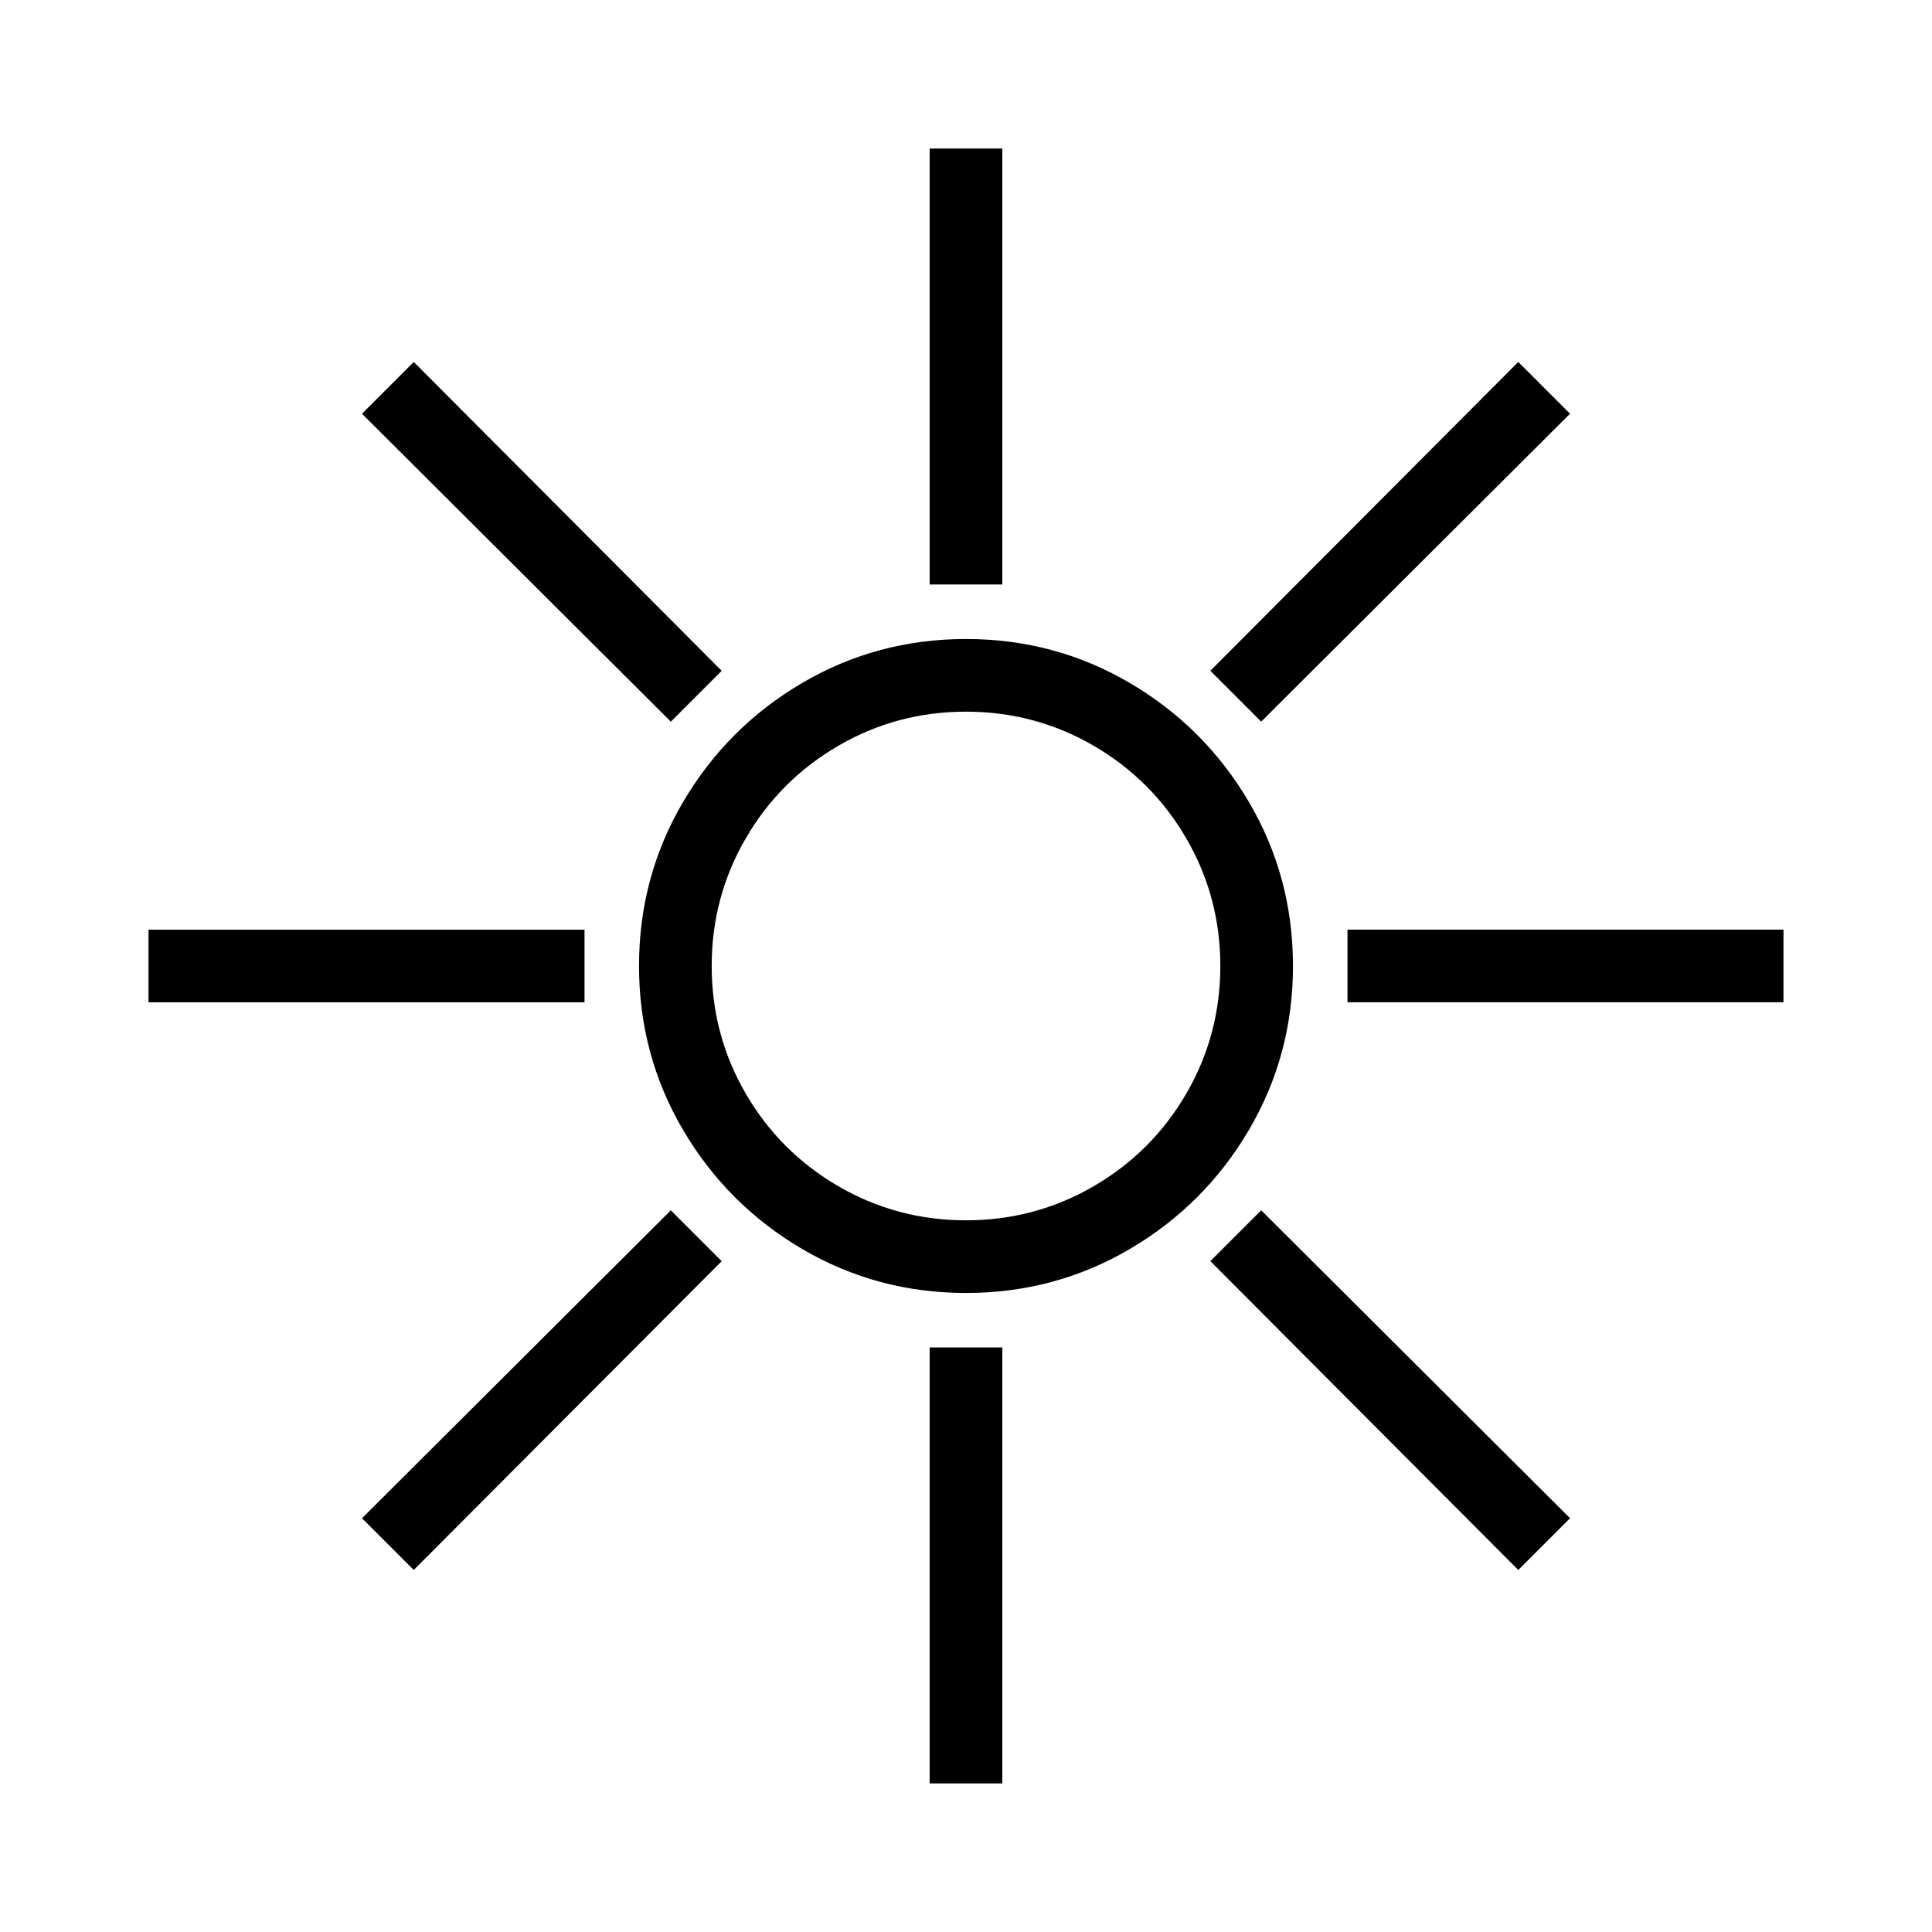 <?xml version="1.0" encoding="UTF-8"?>
<!-- Uploaded to: SVG Repo, www.svgrepo.com, Generator: SVG Repo Mixer Tools -->
<svg fill="#000000" width="800px" height="800px" version="1.1" viewBox="144 144 512 512" xmlns="http://www.w3.org/2000/svg">
 <path d="m183.36 390.37h115.54v19.254h-115.54zm56.574-136.72 13.719-13.723 81.602 81.84-13.48 13.48zm0 292.7 81.84-81.602 13.48 13.48-81.605 81.832zm116.62-71.371c-13.238-7.785-23.754-18.297-31.539-31.535-7.785-13.238-11.668-27.719-11.668-43.449 0-15.723 3.883-30.207 11.668-43.449 7.785-13.238 18.297-23.75 31.539-31.535 13.234-7.777 27.719-11.668 43.445-11.668 15.73 0 30.207 3.891 43.449 11.672 13.238 7.785 23.75 18.293 31.535 31.535 7.781 13.238 11.668 27.723 11.668 43.449 0 15.73-3.891 30.207-11.672 43.449-7.785 13.234-18.293 23.75-31.535 31.535-13.238 7.777-27.719 11.668-43.449 11.668-15.723-0.004-30.207-3.894-43.441-11.672zm77.266-16.609c10.352-6.016 18.539-14.203 24.555-24.551 6.016-10.352 9.023-21.625 9.023-33.82s-3.008-23.469-9.023-33.82c-6.016-10.352-14.203-18.535-24.555-24.551-10.348-6.019-21.625-9.027-33.82-9.027s-23.469 3.008-33.816 9.027c-10.352 6.016-18.539 14.199-24.555 24.551-6.016 10.352-9.023 21.621-9.023 33.82 0 12.195 3.008 23.469 9.023 33.82 6.016 10.348 14.203 18.535 24.555 24.551 10.348 6.016 21.617 9.027 33.816 9.027 12.195 0 23.473-3.012 33.82-9.027zm-43.449-275.01h19.254v115.54h-19.254zm0 317.73h19.254v115.54h-19.254zm74.383-179.33 81.602-81.836 13.719 13.723-81.844 81.59zm0 156.46 13.48-13.48 81.84 81.602-13.719 13.719zm36.344-87.855h115.54v19.254h-115.54z"/>
</svg>